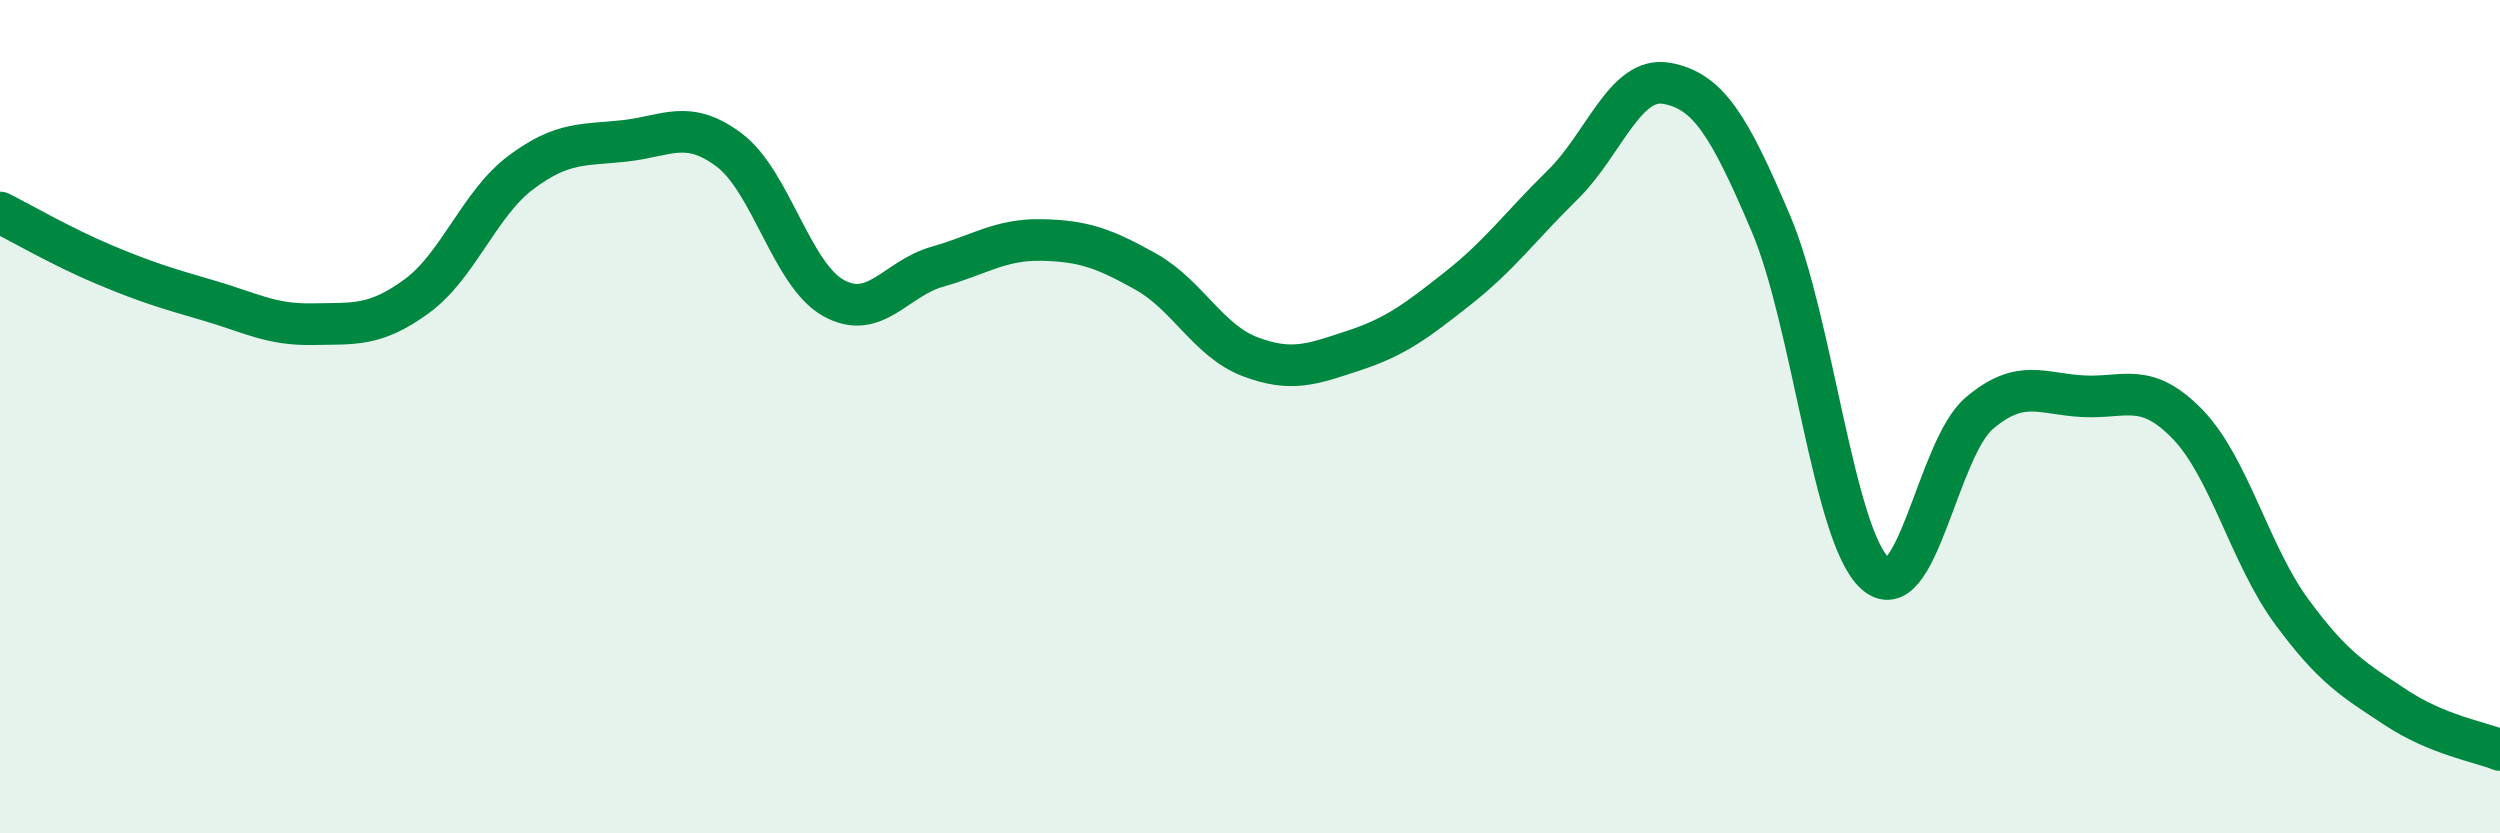 
    <svg width="60" height="20" viewBox="0 0 60 20" xmlns="http://www.w3.org/2000/svg">
      <path
        d="M 0,5.1 C 0.5,5.35 1.5,5.93 2.5,6.35 C 3.5,6.77 4,6.92 5,7.21 C 6,7.5 6.5,7.8 7.5,7.78 C 8.5,7.76 9,7.84 10,7.11 C 11,6.38 11.5,4.89 12.5,4.14 C 13.5,3.39 14,3.49 15,3.38 C 16,3.27 16.5,2.85 17.5,3.6 C 18.5,4.35 19,6.59 20,7.15 C 21,7.71 21.5,6.68 22.5,6.4 C 23.5,6.12 24,5.74 25,5.76 C 26,5.78 26.5,5.96 27.5,6.52 C 28.5,7.08 29,8.18 30,8.56 C 31,8.94 31.5,8.74 32.5,8.41 C 33.5,8.08 34,7.7 35,6.91 C 36,6.12 36.5,5.42 37.5,4.44 C 38.5,3.46 39,1.82 40,2 C 41,2.18 41.5,3.01 42.5,5.36 C 43.5,7.71 44,12.85 45,13.76 C 46,14.67 46.5,10.77 47.5,9.92 C 48.5,9.07 49,9.46 50,9.51 C 51,9.56 51.5,9.15 52.5,10.18 C 53.5,11.21 54,13.32 55,14.68 C 56,16.04 56.5,16.32 57.5,16.98 C 58.5,17.64 59.5,17.8 60,18L60 20L0 20Z"
        fill="#008740"
        opacity="0.1"
        stroke-linecap="round"
        stroke-linejoin="round"
      />
      <path
        d="M 0,5.1 C 0.5,5.35 1.5,5.93 2.5,6.35 C 3.5,6.77 4,6.92 5,7.21 C 6,7.5 6.5,7.8 7.5,7.78 C 8.5,7.76 9,7.84 10,7.11 C 11,6.38 11.5,4.89 12.5,4.14 C 13.5,3.39 14,3.49 15,3.38 C 16,3.27 16.5,2.85 17.5,3.6 C 18.5,4.35 19,6.59 20,7.15 C 21,7.71 21.5,6.68 22.5,6.4 C 23.5,6.12 24,5.74 25,5.76 C 26,5.78 26.5,5.96 27.5,6.52 C 28.5,7.08 29,8.18 30,8.56 C 31,8.94 31.5,8.74 32.5,8.41 C 33.5,8.08 34,7.7 35,6.91 C 36,6.12 36.5,5.42 37.5,4.44 C 38.5,3.46 39,1.82 40,2 C 41,2.18 41.5,3.01 42.5,5.36 C 43.5,7.71 44,12.85 45,13.76 C 46,14.67 46.5,10.77 47.5,9.92 C 48.5,9.07 49,9.46 50,9.51 C 51,9.56 51.5,9.15 52.5,10.18 C 53.5,11.21 54,13.32 55,14.68 C 56,16.04 56.5,16.32 57.5,16.98 C 58.5,17.64 59.5,17.8 60,18"
        stroke="#008740"
        stroke-width="1"
        fill="none"
        stroke-linecap="round"
        stroke-linejoin="round"
      />
    </svg>
  